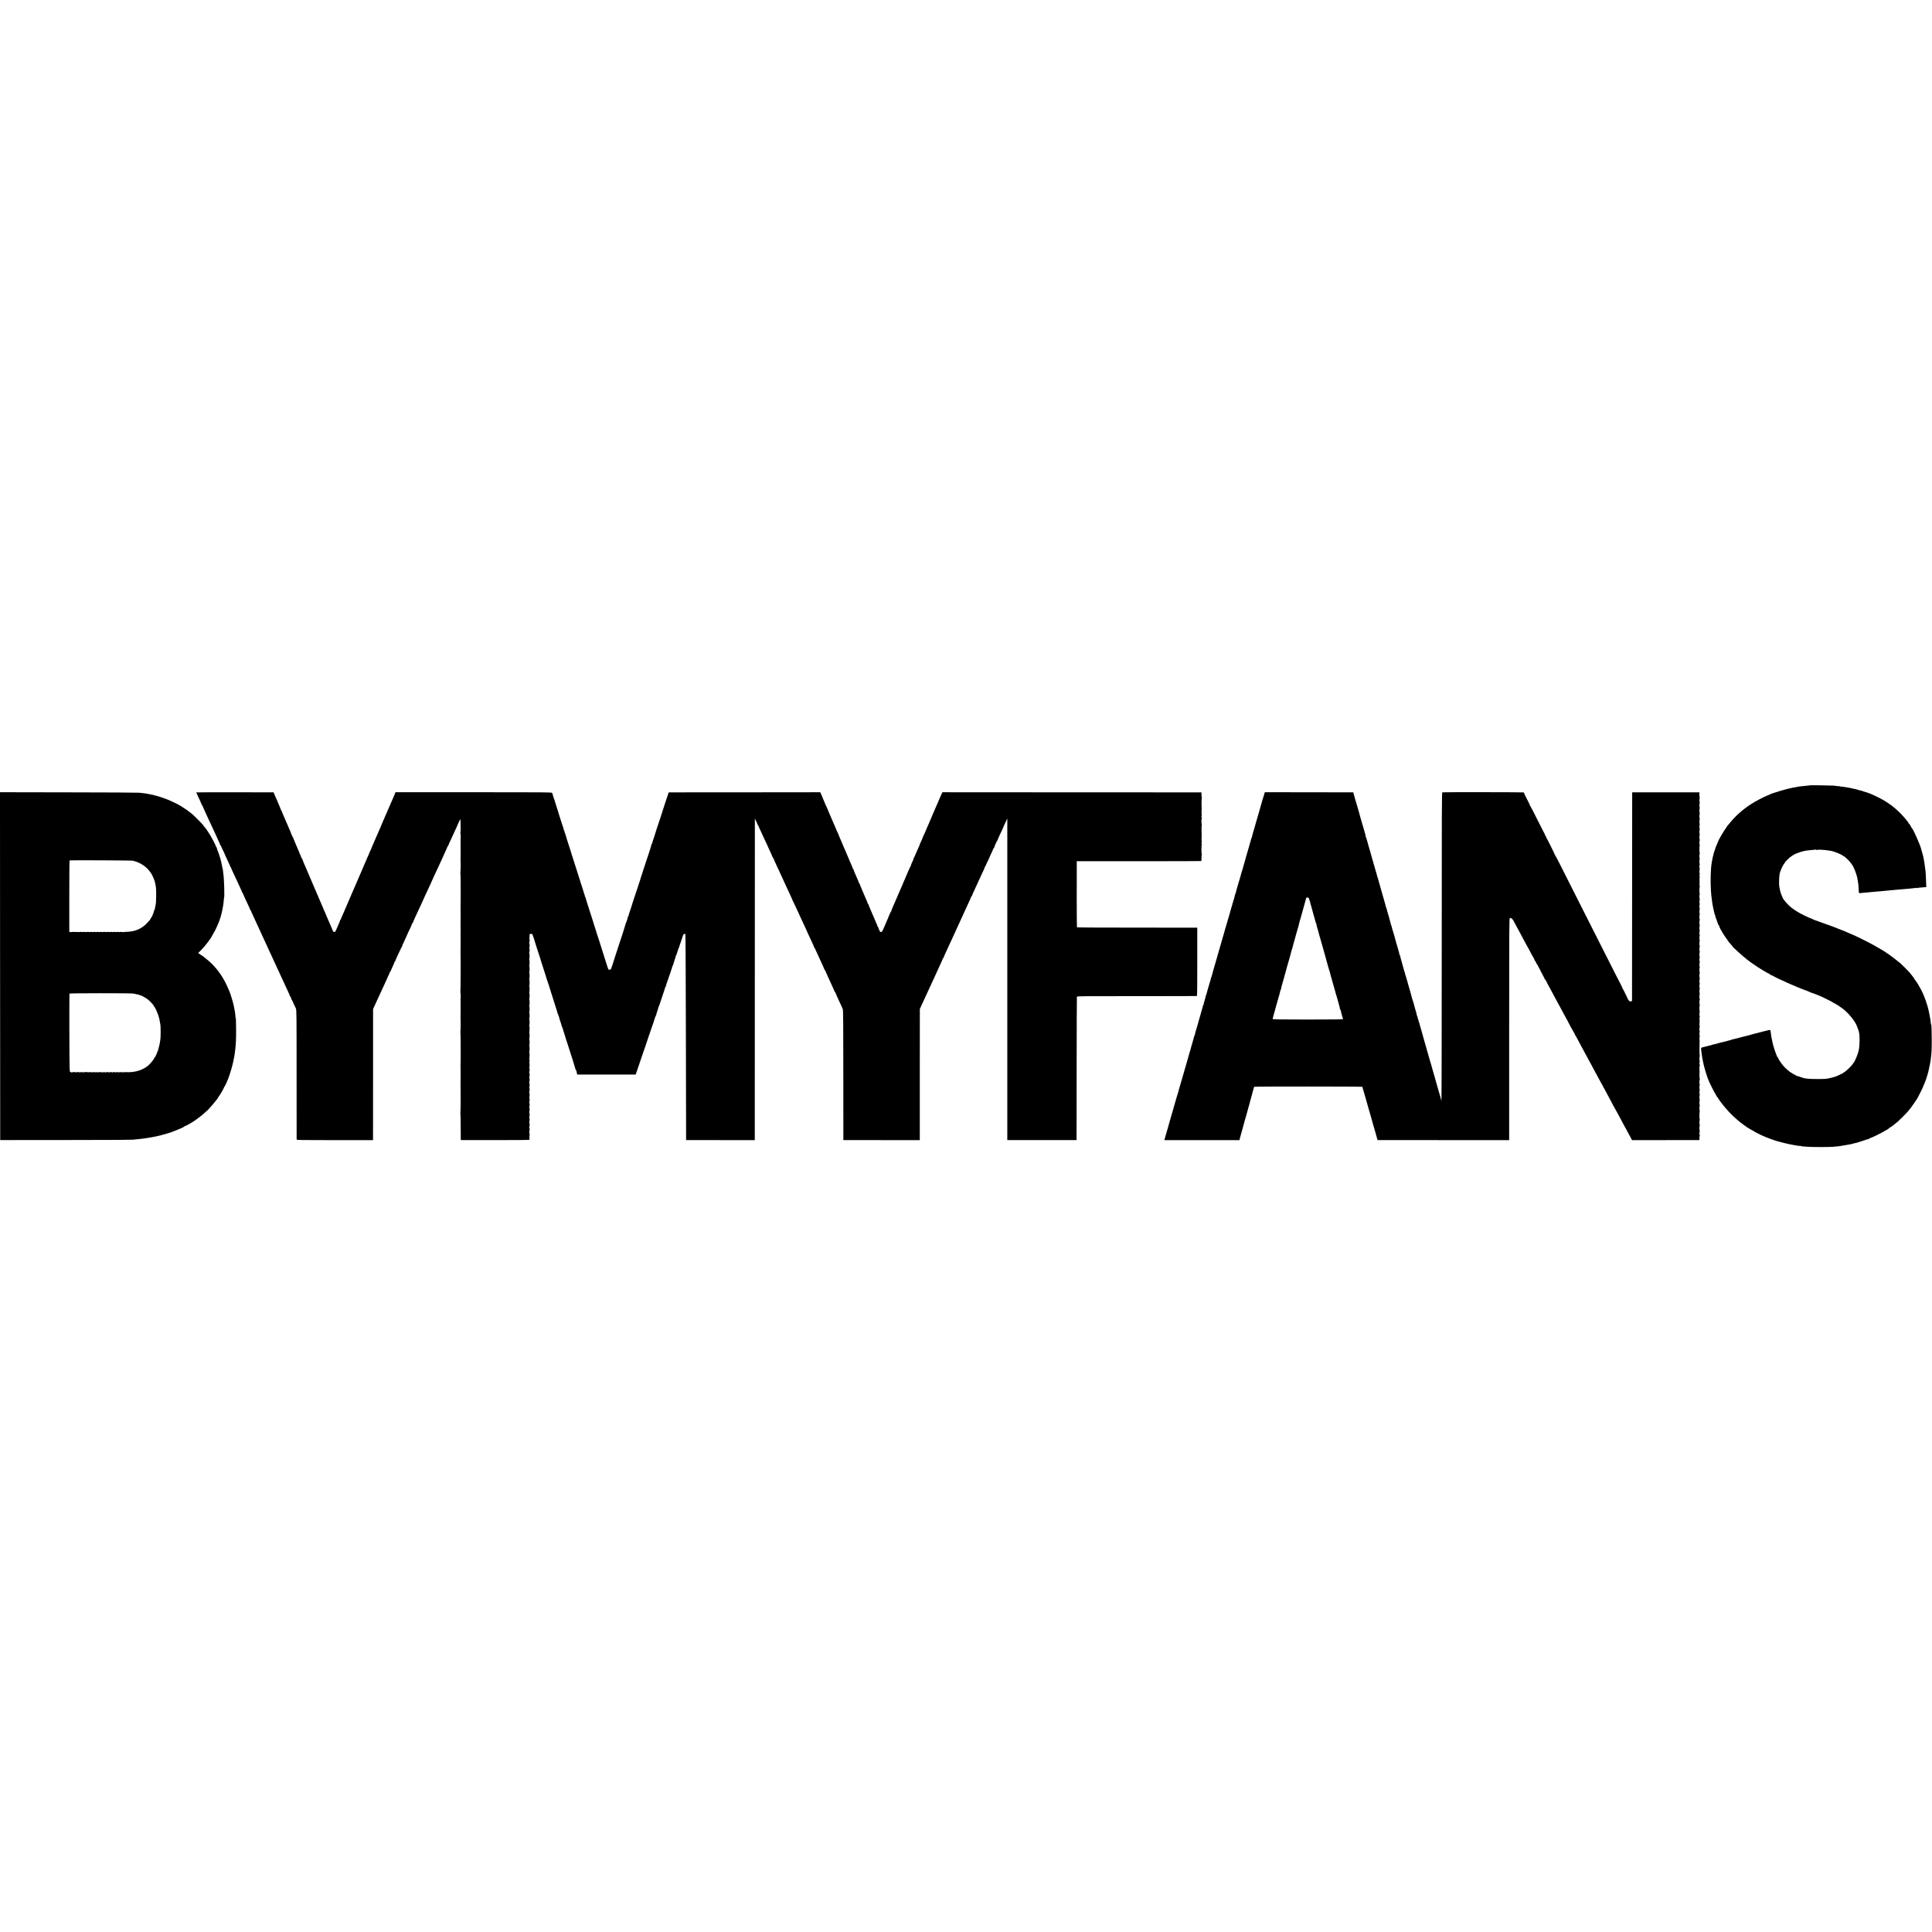<?xml version="1.0" standalone="no"?>
<!DOCTYPE svg PUBLIC "-//W3C//DTD SVG 20010904//EN"
 "http://www.w3.org/TR/2001/REC-SVG-20010904/DTD/svg10.dtd">
<svg version="1.0" xmlns="http://www.w3.org/2000/svg"
 width="4656pt" height="4656pt" viewBox="0 0 4656 4656"
 preserveAspectRatio="xMidYMid meet">
<g transform="translate(0,4656) scale(0.1,-0.1)"
fill="#000000" stroke="none">
<path d="M43628 27635 c-2 -2 -37 -6 -78 -10 -41 -3 -93 -8 -115 -11 -22 -3
-57 -7 -78 -9 -21 -2 -41 -6 -45 -9 -4 -2 -32 -7 -62 -11 -30 -4 -58 -9 -61
-11 -3 -2 -19 -6 -36 -8 -93 -17 -462 -126 -488 -146 -5 -3 -37 -17 -70 -30
-96 -38 -300 -145 -404 -214 -200 -131 -364 -277 -501 -446 -25 -30 -53 -63
-62 -74 -10 -11 -18 -23 -18 -27 0 -4 -6 -14 -13 -21 -28 -30 -187 -297 -187
-316 0 -3 -13 -35 -29 -71 -33 -74 -43 -100 -47 -121 -2 -8 -7 -23 -12 -35
-10 -19 -29 -89 -37 -130 -2 -11 -4 -21 -5 -22 -3 -4 -5 -12 -14 -63 -5 -25
-10 -54 -12 -65 -28 -142 -37 -454 -21 -700 7 -97 9 -118 23 -215 3 -25 8 -56
9 -70 2 -14 7 -41 10 -60 4 -19 9 -44 11 -55 12 -66 35 -159 44 -176 6 -10 9
-19 6 -19 -2 0 10 -37 26 -82 17 -46 36 -98 42 -115 6 -18 14 -33 18 -33 5 0
8 -6 8 -14 0 -13 38 -94 50 -106 3 -3 12 -18 20 -35 22 -44 112 -179 122 -183
4 -2 8 -10 8 -18 0 -8 5 -14 10 -14 6 0 10 -4 10 -10 0 -5 8 -18 18 -28 35
-38 82 -92 82 -96 0 -14 218 -213 347 -316 57 -46 174 -130 180 -130 5 0 20
-11 35 -24 14 -14 29 -22 32 -19 3 4 6 1 6 -5 0 -7 6 -12 14 -12 8 0 16 -4 18
-8 4 -9 245 -152 257 -152 5 0 14 -7 21 -15 6 -8 15 -14 18 -13 7 2 58 -23
128 -62 19 -11 36 -20 39 -20 3 0 49 -21 102 -46 99 -47 118 -55 208 -94 85
-37 119 -52 140 -60 11 -4 36 -15 57 -24 20 -9 38 -16 41 -16 2 0 22 -8 43
-17 22 -9 44 -18 49 -19 27 -8 101 -36 126 -50 16 -8 30 -14 31 -14 5 2 140
-48 213 -80 75 -31 321 -154 323 -161 2 -5 8 -9 13 -9 9 0 138 -78 149 -90 3
-3 25 -19 50 -35 110 -74 262 -245 334 -375 21 -38 77 -186 75 -198 -1 -4 0
-9 1 -12 22 -59 20 -307 -4 -420 -3 -14 -8 -35 -10 -46 -12 -57 -85 -233 -106
-254 -3 -3 -18 -24 -34 -48 -34 -50 -162 -172 -203 -193 -16 -8 -32 -20 -36
-26 -4 -7 -16 -13 -27 -13 -10 0 -20 -4 -22 -8 -3 -8 -120 -59 -157 -68 -9 -2
-43 -10 -76 -19 -110 -27 -129 -29 -320 -29 -235 0 -313 9 -420 50 -22 9 -41
15 -42 15 -12 -4 -93 32 -93 42 0 4 -4 6 -9 3 -5 -3 -14 1 -21 9 -7 8 -19 15
-26 15 -8 0 -14 5 -14 10 0 6 -5 10 -11 10 -20 0 -139 101 -193 165 -55 65
-126 174 -126 194 0 6 -4 11 -10 11 -5 0 -10 4 -10 10 0 5 -11 33 -24 62 -25
55 -86 252 -91 293 -1 6 -4 24 -8 40 -16 65 -20 91 -33 195 -3 25 -7 50 -9 56
-2 7 -59 -4 -167 -32 -156 -42 -177 -47 -223 -57 -11 -3 -47 -13 -80 -23 -33
-9 -67 -19 -75 -20 -8 -1 -33 -8 -55 -14 -47 -12 -60 -16 -100 -25 -16 -4 -59
-15 -95 -26 -36 -10 -80 -21 -99 -24 -19 -3 -41 -10 -50 -14 -9 -5 -30 -11
-48 -14 -17 -3 -36 -8 -41 -11 -4 -3 -19 -7 -33 -10 -44 -9 -64 -14 -109 -26
-25 -7 -56 -14 -69 -17 -13 -2 -31 -8 -40 -12 -9 -5 -36 -12 -61 -16 -25 -4
-52 -11 -61 -16 -8 -4 -29 -10 -45 -13 -16 -2 -30 -5 -31 -6 -2 -2 -6 -3 -10
-4 -5 -1 -31 -8 -59 -15 -29 -7 -58 -14 -65 -16 -52 -12 -56 -16 -53 -53 9
-105 36 -264 68 -399 21 -86 69 -241 101 -323 30 -78 134 -288 170 -345 19
-30 35 -59 35 -65 0 -5 4 -10 8 -10 5 0 19 -19 32 -42 13 -24 26 -45 29 -48 4
-3 26 -32 50 -65 99 -134 245 -290 371 -395 36 -30 67 -57 70 -60 3 -3 41 -31
85 -63 44 -31 85 -61 92 -67 7 -5 15 -10 17 -10 3 0 30 -16 60 -35 30 -19 59
-35 65 -35 5 0 11 -4 13 -8 2 -5 28 -21 58 -35 30 -15 62 -31 70 -36 15 -9 68
-33 150 -69 25 -10 68 -27 95 -37 28 -9 59 -21 70 -25 34 -14 109 -38 140 -46
17 -4 35 -8 40 -10 47 -14 167 -44 195 -49 19 -3 51 -10 70 -15 19 -5 55 -12
80 -15 25 -4 61 -10 80 -14 20 -4 50 -7 68 -7 18 1 32 -2 32 -5 0 -3 12 -6 28
-6 15 -1 65 -5 112 -9 95 -9 548 -10 625 -1 28 3 84 8 125 12 41 4 78 9 82 11
3 2 28 7 55 10 26 3 68 10 93 16 40 9 77 16 117 22 7 1 16 5 19 9 4 4 18 7 30
7 13 0 33 4 46 9 13 5 43 14 68 21 25 7 81 25 126 41 44 16 88 29 97 29 9 0
17 5 17 10 0 6 5 10 11 10 24 0 271 118 347 167 29 18 55 33 58 33 8 0 69 44
72 53 2 4 8 7 13 7 11 0 129 89 146 110 7 8 13 12 13 8 0 -8 222 211 265 262
65 76 104 128 155 205 29 44 60 91 70 105 25 37 160 310 154 310 -4 0 -2 6 3
13 8 10 18 35 59 142 4 11 8 25 9 30 0 6 4 17 8 25 6 16 35 113 42 146 41 189
46 212 51 254 2 19 6 49 8 65 16 124 20 218 20 410 -1 246 -6 395 -14 395 -3
0 -7 12 -8 28 -4 55 -13 117 -33 211 -11 53 -22 107 -25 121 -8 41 -45 164
-55 183 -5 10 -7 22 -4 27 4 6 1 10 -4 10 -6 0 -10 3 -9 8 5 14 -103 263 -122
282 -3 3 -12 19 -20 35 -22 45 -102 170 -112 173 -4 2 -8 8 -8 14 0 9 -66 97
-125 167 -28 33 -175 179 -221 220 -50 44 -279 218 -308 233 -11 6 -23 14 -26
18 -7 9 -187 117 -300 180 -154 86 -519 265 -560 275 -3 0 -22 8 -42 18 -77
35 -107 47 -248 102 -80 31 -154 60 -165 65 -11 5 -40 15 -65 23 -25 9 -101
36 -170 60 -69 25 -141 51 -160 58 -19 6 -39 15 -45 19 -5 4 -21 11 -35 15
-56 17 -320 145 -340 165 -3 3 -21 14 -40 24 -19 11 -47 29 -61 40 -15 12 -39
30 -55 41 -63 44 -203 201 -210 235 0 3 -12 30 -26 60 -14 30 -31 82 -38 115
-6 33 -15 77 -20 98 -11 53 -5 250 10 317 14 65 78 205 109 239 11 13 21 27
21 30 0 10 82 93 126 127 43 35 154 97 154 88 0 -4 6 -2 13 4 6 5 44 19 82 31
99 29 142 36 275 47 41 3 77 8 79 10 2 2 12 -1 22 -7 11 -5 19 -6 19 -2 0 12
159 5 268 -12 17 -3 46 -7 64 -10 75 -11 272 -91 289 -117 3 -5 9 -9 13 -9 21
4 145 -113 185 -174 14 -22 28 -42 31 -45 25 -24 101 -213 115 -285 27 -138
35 -203 39 -310 3 -71 5 -80 22 -79 10 1 53 5 94 9 41 4 95 9 120 10 25 2 45
4 45 5 0 0 25 3 55 5 30 2 80 7 110 10 30 3 84 7 120 10 67 5 135 12 205 20
22 3 72 7 110 10 39 3 93 8 120 11 28 3 73 6 100 8 28 2 79 6 115 10 36 4 84
9 107 11 23 2 46 6 52 9 5 4 13 2 16 -4 4 -7 11 -7 18 -2 7 5 35 10 62 11 28
1 59 4 70 6 11 2 35 4 54 4 l33 1 -6 173 c-4 94 -8 186 -11 202 -2 17 -6 53
-10 80 -12 102 -23 172 -31 205 -3 14 -8 39 -10 55 -6 31 -25 106 -43 163 -5
18 -10 34 -11 37 -16 83 -185 468 -223 507 -7 7 -18 24 -25 38 -19 40 -36 64
-49 73 -7 4 -13 12 -13 18 0 5 -5 15 -10 22 -17 20 -46 56 -82 99 -62 78 -211
220 -284 273 -15 11 -33 26 -40 33 -7 6 -17 12 -22 12 -6 0 -12 4 -14 8 -3 9
-78 58 -163 108 -72 43 -297 149 -335 159 -10 2 -175 57 -190 62 -8 4 -18 6
-22 5 -4 -1 -25 5 -47 13 -23 8 -45 15 -49 15 -4 0 -16 3 -27 5 -11 3 -31 7
-45 9 -14 3 -25 5 -25 6 0 2 -5 3 -105 21 -90 16 -120 20 -157 22 -18 1 -33 4
-33 7 0 3 -17 5 -38 4 -20 0 -41 2 -47 5 -5 2 -32 6 -60 8 -75 5 -563 12 -567
8z"/>
<path d="M2 23277 l3 -4192 1515 1 c1271 0 1735 4 1735 14 0 1 23 3 50 5 166
14 371 47 508 81 12 3 36 8 52 11 17 3 38 9 47 14 9 5 21 8 25 7 4 -2 22 2 38
9 24 9 134 43 155 48 3 1 19 7 35 14 17 6 44 17 60 23 17 6 53 21 80 33 28 12
69 30 93 40 23 11 42 22 42 27 0 4 3 7 8 6 13 -4 203 103 257 145 6 4 46 34
90 66 44 33 105 82 135 111 30 28 60 55 65 58 9 7 61 62 130 142 17 19 46 55
65 80 19 25 40 51 47 58 7 7 13 17 13 22 0 5 6 15 13 22 26 26 139 220 136
234 0 4 3 10 8 13 8 5 63 115 63 125 0 2 8 21 17 42 9 22 17 41 18 44 1 3 4
12 7 20 31 80 91 284 102 345 2 11 7 31 10 45 3 14 8 37 10 53 3 15 7 35 10
45 2 9 8 40 11 67 4 28 9 66 11 85 18 124 26 292 24 500 -2 240 -4 290 -10
290 -3 0 -6 15 -6 33 0 32 -8 95 -19 152 -15 81 -37 183 -45 205 -11 33 -54
174 -55 180 -1 12 -52 133 -91 217 -112 242 -272 453 -460 608 -97 80 -116 94
-174 131 l-55 36 81 81 c44 45 108 120 142 167 34 47 66 90 70 95 12 16 64
106 87 152 12 23 26 48 32 55 10 14 93 202 98 222 1 6 5 20 9 31 19 50 27 75
45 150 31 128 47 225 55 330 1 23 4 45 7 50 13 24 -1 474 -17 565 -3 19 -8 57
-10 84 -3 27 -6 52 -9 56 -3 4 -7 25 -11 46 -3 22 -10 57 -16 79 -5 22 -12 49
-14 60 -11 56 -73 245 -86 259 -4 6 -8 19 -8 31 0 12 -5 26 -12 33 -6 6 -13
18 -14 25 -2 18 -85 180 -130 257 -56 93 -145 220 -155 220 -5 0 -9 6 -9 14 0
8 -53 67 -118 133 -124 125 -148 147 -227 206 -27 20 -55 40 -60 45 -6 5 -39
27 -75 50 -36 23 -69 45 -75 49 -26 21 -240 125 -325 158 -102 40 -236 83
-285 92 -16 3 -38 9 -47 14 -10 5 -18 8 -18 5 0 -3 -14 -1 -32 4 -28 9 -74 17
-133 26 -11 1 -20 3 -20 4 0 1 -18 3 -40 5 -22 2 -67 7 -100 11 -33 4 -801 8
-1708 9 l-1647 3 2 -4191z m3203 2540 c163 -40 307 -130 395 -247 14 -18 30
-38 35 -44 17 -18 82 -158 91 -196 4 -19 8 -37 9 -40 24 -86 28 -131 29 -295
0 -139 -4 -200 -18 -265 -1 -8 -6 -33 -11 -55 -4 -22 -11 -44 -15 -50 -5 -5
-9 -14 -9 -20 -1 -16 -44 -130 -51 -135 -4 -3 -15 -20 -25 -39 -20 -40 -24
-45 -95 -120 -126 -133 -281 -200 -473 -207 -49 -1 -91 -5 -93 -7 -3 -3 -21
-1 -40 3 -19 4 -36 4 -39 0 -3 -4 -21 -4 -40 0 -19 4 -37 4 -40 0 -3 -4 -21
-4 -40 0 -19 4 -37 4 -40 0 -3 -4 -21 -4 -40 0 -19 4 -37 4 -40 0 -3 -4 -21
-4 -40 0 -19 4 -37 4 -40 0 -3 -4 -21 -4 -40 0 -19 4 -37 4 -40 0 -3 -4 -21
-4 -40 0 -19 4 -37 4 -40 0 -3 -4 -21 -4 -40 0 -19 4 -37 4 -40 0 -3 -4 -21
-4 -40 0 -19 4 -37 4 -40 0 -3 -4 -21 -4 -40 0 -19 4 -37 4 -40 0 -3 -4 -21
-4 -40 0 -19 4 -37 4 -40 0 -3 -4 -21 -4 -40 0 -19 4 -37 4 -40 0 -3 -4 -21
-4 -40 0 -19 4 -37 5 -39 1 -2 -3 -48 -4 -101 -1 -53 3 -99 2 -101 -1 -2 -3
-17 -4 -34 -1 l-30 4 0 858 c0 471 3 860 7 864 9 8 1491 2 1528 -7z m3 -3201
c29 -4 64 -11 77 -16 12 -5 25 -6 28 -4 3 3 19 -2 36 -11 17 -8 31 -13 31 -11
0 12 128 -57 179 -97 58 -45 151 -146 151 -165 0 -6 3 -12 8 -14 22 -10 98
-189 118 -278 4 -19 8 -37 9 -40 1 -6 14 -82 22 -125 6 -40 6 -280 0 -325 -3
-19 -9 -57 -12 -85 -4 -27 -13 -72 -21 -100 -7 -27 -19 -70 -25 -95 -7 -25
-17 -48 -23 -52 -6 -4 -8 -8 -3 -8 9 0 -52 -124 -64 -128 -5 -2 -9 -8 -9 -13
0 -26 -145 -189 -167 -189 -7 0 -13 -3 -13 -8 0 -12 -114 -71 -177 -91 -97
-32 -212 -46 -316 -39 -26 2 -47 -1 -47 -5 0 -4 -10 -3 -21 4 -15 7 -19 8 -15
0 5 -7 0 -8 -16 -2 -12 4 -37 5 -55 1 -18 -5 -35 -4 -38 0 -3 4 -21 4 -40 0
-19 -4 -35 -5 -35 -1 0 3 -11 6 -25 6 -14 0 -25 -4 -25 -8 0 -5 -6 -5 -12 -1
-18 11 -62 11 -70 -1 -5 -7 -8 -7 -8 0 0 11 -72 11 -89 0 -5 -3 -12 -1 -16 4
-3 7 -15 7 -29 1 -13 -5 -26 -6 -29 -4 -8 8 -102 8 -114 1 -7 -4 -14 -3 -18 2
-4 7 -15 7 -30 1 -14 -5 -25 -6 -25 -1 0 5 -17 5 -38 1 -21 -4 -49 -3 -61 2
-13 4 -30 4 -42 -2 -10 -6 -19 -7 -19 -3 0 4 -20 8 -45 8 -25 0 -45 -4 -45 -8
0 -4 -10 -3 -21 4 -15 8 -19 8 -15 0 5 -8 0 -8 -16 -2 -13 4 -32 5 -43 1 -11
-4 -24 -5 -30 -2 -16 10 -60 8 -67 -3 -5 -7 -8 -6 -8 1 0 10 -79 9 -107 -1 -7
-2 -13 -1 -13 4 0 5 -8 8 -17 7 -17 -1 -18 51 -21 939 -1 517 0 945 2 950 4
11 1446 12 1534 1z"/>
<path d="M4730 27464 c0 -5 25 -61 82 -181 21 -45 38 -87 38 -92 0 -6 5 -11
11 -11 6 0 9 -7 5 -15 -3 -8 -1 -15 4 -15 5 0 12 -10 15 -22 4 -13 29 -70 56
-127 27 -57 49 -105 49 -107 0 -1 22 -49 49 -106 59 -126 101 -214 135 -290
14 -32 38 -84 53 -115 15 -32 27 -60 28 -63 1 -3 14 -31 28 -63 15 -32 27 -62
27 -67 0 -6 5 -10 10 -10 6 0 10 -6 10 -14 0 -8 13 -39 30 -70 16 -31 29 -59
30 -61 0 -7 82 -187 141 -311 10 -22 19 -46 19 -52 0 -7 5 -12 10 -12 6 0 10
-6 10 -14 0 -8 13 -41 29 -73 16 -32 36 -76 46 -98 10 -22 42 -91 71 -153 30
-62 54 -115 54 -117 0 -3 16 -37 34 -75 19 -39 32 -70 28 -70 -4 0 -1 -4 6 -9
7 -4 15 -14 16 -22 2 -8 16 -41 31 -74 16 -33 29 -62 30 -65 3 -9 57 -125 86
-185 16 -33 29 -65 29 -72 0 -7 5 -13 10 -13 6 0 10 -5 10 -11 0 -10 7 -26 83
-189 19 -41 47 -102 62 -135 15 -33 41 -89 57 -125 17 -36 54 -117 83 -180 29
-63 68 -149 88 -190 19 -41 45 -97 57 -125 12 -27 47 -101 76 -164 30 -62 54
-115 54 -118 0 -2 20 -45 44 -96 24 -51 53 -112 64 -137 11 -25 39 -85 62
-135 23 -49 51 -110 62 -135 11 -25 37 -81 58 -125 62 -131 90 -195 90 -205 0
-6 4 -10 9 -10 8 0 23 -39 18 -50 -1 -3 8 -19 21 -37 12 -17 22 -36 22 -41 0
-9 21 -54 70 -152 17 -33 18 -125 18 -1590 0 -855 1 -1562 1 -1571 1 -14 89
-16 921 -16 l920 0 0 76 c0 42 1 752 1 1579 l0 1503 115 252 c64 139 134 290
156 337 22 47 41 90 43 95 1 6 23 54 48 108 26 54 47 103 47 108 0 5 4 9 10 9
5 0 9 3 8 8 -2 7 4 21 59 140 18 40 33 77 33 82 0 6 4 10 8 10 5 0 9 6 9 13 1
18 156 351 168 359 5 4 6 8 2 8 -5 0 -1 12 7 28 14 24 67 140 71 152 1 3 16
37 34 75 18 39 33 72 33 75 1 3 13 28 27 55 14 28 26 52 27 55 0 3 8 22 17 42
10 21 17 42 17 48 0 5 4 10 9 10 5 0 12 10 16 23 4 12 8 24 9 27 2 3 9 19 16
35 7 17 14 32 14 35 1 3 13 30 28 60 14 30 41 87 58 125 18 39 46 99 63 135
17 36 31 67 32 70 2 5 24 55 70 155 62 134 94 204 129 277 20 42 36 78 36 81
0 3 22 52 49 109 27 57 61 129 75 161 47 103 78 171 119 257 22 47 41 90 42
95 2 6 21 49 44 96 22 48 41 90 41 96 0 5 6 15 13 21 6 7 12 16 13 20 1 11 18
49 73 166 28 59 51 110 51 111 0 2 23 51 50 109 28 58 50 108 50 110 0 10 62
137 65 134 3 -3 6 -83 5 -150 -1 -10 0 -51 1 -92 0 -41 -2 -79 -6 -85 -3 -6
-3 -11 2 -11 6 0 8 -151 2 -170 -1 -3 0 -9 1 -15 2 -11 1 -457 -1 -465 -1 -3
0 -9 1 -15 5 -24 1 -275 -5 -284 -3 -6 -3 -11 2 -11 6 0 8 -789 2 -810 -1 -3
0 -9 1 -15 2 -11 1 -457 -1 -465 -1 -3 0 -9 1 -15 2 -12 2 -127 0 -140 -2 -5
-1 -14 0 -20 2 -11 1 -457 -1 -465 -1 -3 -1 -9 0 -14 6 -28 2 -917 -4 -926 -3
-5 -3 -10 2 -10 6 0 8 -151 2 -170 -1 -3 0 -9 1 -15 2 -11 1 -457 -1 -465 -1
-3 0 -9 1 -15 5 -24 1 -275 -5 -284 -3 -6 -3 -11 2 -11 6 0 8 -789 2 -810 -1
-3 0 -9 1 -15 2 -11 1 -457 -1 -465 -1 -3 0 -9 1 -15 2 -12 2 -127 0 -140 -2
-5 -1 -14 0 -20 4 -22 1 -457 -4 -462 -2 -3 -2 -11 0 -18 3 -8 6 -157 7 -332
l2 -318 828 -1 c455 -1 830 3 833 8 3 4 0 8 -7 8 -8 0 -8 4 1 15 8 9 8 15 2
15 -7 0 -8 10 -4 28 9 35 8 94 -2 110 -4 6 -4 17 0 24 10 16 12 78 2 84 -4 3
-4 15 0 27 9 28 8 89 -2 105 -4 6 -4 17 0 24 10 16 12 78 2 84 -4 3 -4 15 0
27 9 28 8 89 -2 105 -4 6 -4 17 0 24 10 16 12 78 2 84 -4 3 -4 15 0 27 9 28 8
89 -2 105 -4 6 -4 17 0 24 10 16 12 78 2 84 -4 3 -4 15 0 27 9 28 8 89 -2 105
-4 6 -4 17 0 24 10 16 12 78 2 84 -4 3 -4 15 0 27 9 28 8 89 -2 105 -4 6 -4
17 0 24 10 16 12 78 2 84 -4 3 -4 15 0 27 9 28 8 89 -2 105 -4 6 -4 17 0 24
11 17 12 78 2 84 -5 3 -6 10 -2 15 9 16 11 110 2 115 -5 3 -5 10 -1 17 9 15
10 57 1 63 -4 3 -5 11 -2 19 9 22 10 136 2 141 -4 3 -5 11 -2 19 9 22 10 136
2 141 -4 3 -5 11 -2 19 9 22 10 136 2 141 -4 3 -5 11 -2 19 9 22 10 136 2 141
-4 3 -5 11 -2 19 9 22 10 136 2 141 -4 3 -5 11 -2 19 9 22 10 136 2 141 -4 3
-5 11 -2 19 9 22 10 136 2 141 -4 3 -5 11 -2 19 9 22 10 136 2 141 -4 3 -5 11
-2 19 9 22 10 136 2 141 -4 3 -5 11 -2 19 9 22 10 136 2 141 -4 3 -5 11 -2 19
9 22 10 136 2 141 -4 3 -5 11 -2 19 9 22 10 136 2 141 -4 3 -5 11 -2 19 9 22
10 136 2 141 -4 3 -5 11 -2 19 9 22 10 136 2 141 -4 3 -5 11 -2 19 9 23 10
136 1 142 -4 2 -5 9 -1 14 9 15 9 132 0 147 -4 6 -4 17 0 24 10 16 12 78 2 84
-4 3 -4 15 0 27 9 28 8 89 -2 105 -4 6 -4 17 0 24 10 16 12 78 2 84 -4 3 -4
15 1 27 4 12 6 37 4 55 -1 17 1 32 5 33 58 6 60 5 73 -36 7 -22 15 -44 18 -50
3 -5 7 -16 8 -22 5 -21 10 -37 16 -53 3 -8 20 -62 37 -120 18 -58 36 -114 40
-125 9 -21 79 -238 85 -265 2 -8 20 -64 40 -125 20 -60 38 -117 40 -125 2 -8
11 -35 19 -59 9 -24 18 -53 20 -65 5 -21 21 -71 37 -111 10 -26 70 -215 74
-235 2 -8 4 -16 5 -17 2 -2 4 -7 5 -13 1 -5 4 -12 5 -15 1 -3 3 -8 4 -12 1 -5
13 -42 26 -83 13 -41 25 -77 25 -80 1 -3 23 -72 49 -155 27 -82 47 -150 45
-151 -2 0 2 -8 10 -17 7 -10 11 -17 7 -17 -4 0 0 -13 9 -30 9 -16 13 -30 11
-30 -3 0 4 -26 15 -57 11 -32 22 -62 23 -68 14 -54 40 -132 48 -142 6 -7 8
-13 5 -13 -3 0 7 -38 24 -85 16 -47 31 -93 33 -103 1 -9 6 -24 9 -32 3 -8 12
-37 21 -65 9 -27 28 -86 42 -129 14 -43 27 -84 29 -90 1 -6 5 -18 8 -26 16
-42 131 -408 134 -430 3 -13 9 -27 15 -31 5 -3 9 -8 8 -10 -1 -2 4 -25 10 -50
l11 -45 704 0 704 0 15 40 c18 49 137 400 172 506 13 41 27 82 31 90 3 8 7 17
8 20 0 3 23 70 50 150 27 80 50 147 50 150 1 3 4 12 8 20 3 8 20 58 37 110 17
52 35 104 40 115 8 18 21 57 26 78 1 4 3 9 4 12 1 3 3 8 4 13 6 28 40 119 49
130 5 6 7 12 4 12 -3 0 7 36 23 80 16 44 27 80 24 80 -3 0 1 10 8 23 6 12 13
27 14 32 2 6 21 64 44 130 80 237 104 310 102 318 -1 4 3 7 10 7 6 0 8 3 5 7
-4 3 -2 12 5 20 6 7 8 16 5 20 -4 3 -3 11 2 17 4 6 18 43 30 81 13 39 26 79
31 90 11 25 51 146 54 160 1 6 4 15 7 20 8 14 23 68 21 78 -1 4 2 7 6 7 5 0 9
6 9 13 1 6 17 58 36 115 20 56 33 102 30 102 -3 0 -1 6 4 13 9 10 33 73 39
100 1 4 3 10 4 15 1 4 2 10 1 15 0 4 4 7 10 7 5 0 7 5 4 10 -4 6 -2 16 3 23 8
11 31 71 33 89 0 4 16 51 36 105 19 54 39 113 44 131 7 22 16 32 29 32 11 0
23 1 28 3 4 1 9 -1116 12 -2483 l5 -2485 828 -1 827 -1 1 3876 1 3876 34 -72
c19 -40 35 -76 35 -80 0 -5 8 -16 16 -25 9 -10 13 -18 10 -18 -3 0 4 -21 18
-47 13 -27 38 -79 55 -118 18 -38 44 -95 57 -125 14 -30 44 -93 66 -140 22
-47 41 -89 42 -95 2 -5 21 -48 44 -94 22 -46 41 -90 41 -96 0 -7 7 -18 15 -25
8 -7 12 -16 9 -21 -3 -5 0 -9 5 -9 6 0 10 -3 9 -7 -2 -10 8 -32 71 -168 29
-60 56 -119 61 -130 5 -11 27 -58 48 -105 38 -81 73 -157 129 -280 14 -30 41
-89 60 -130 19 -41 45 -97 58 -125 13 -27 24 -54 25 -60 0 -5 7 -19 14 -30 7
-11 31 -60 53 -110 23 -49 60 -130 83 -180 23 -49 54 -115 67 -145 14 -30 43
-93 65 -140 39 -82 75 -163 80 -178 1 -4 21 -47 45 -95 24 -48 43 -90 43 -93
0 -2 16 -36 34 -74 19 -39 32 -70 28 -70 -4 0 -2 -4 3 -8 6 -4 24 -36 40 -72
15 -36 48 -108 73 -160 94 -202 142 -310 142 -320 0 -5 5 -10 10 -10 6 0 10
-4 10 -10 0 -10 14 -41 105 -240 105 -227 115 -251 115 -260 0 -6 4 -10 8 -10
4 0 14 -17 22 -37 7 -21 35 -85 62 -143 84 -179 95 -204 109 -239 10 -28 13
-336 13 -1595 l1 -1561 921 -1 921 -1 0 1581 1 1581 147 320 c80 176 166 362
191 413 24 51 44 95 44 97 0 2 23 51 50 109 28 58 50 108 50 110 0 3 16 38 35
77 19 40 35 78 35 86 0 7 5 13 10 13 6 0 10 4 10 10 0 10 27 73 85 195 18 39
44 96 59 128 43 94 76 167 122 265 24 52 44 95 44 97 0 3 31 69 117 255 19 41
55 120 80 175 25 55 60 132 78 170 62 134 78 170 74 171 -2 1 4 10 13 20 9 11
17 23 17 27 0 4 8 27 19 50 11 23 29 62 40 87 11 25 39 86 62 135 55 119 86
186 122 265 16 36 36 77 44 93 8 15 12 27 8 27 -4 0 0 8 8 18 8 9 27 49 43 87
16 39 33 72 37 73 4 2 8 12 8 23 0 10 4 19 8 19 5 0 9 6 9 13 0 6 22 57 48
112 27 55 50 106 51 114 2 8 8 17 14 21 7 4 11 11 11 16 -2 13 61 158 72 165
4 3 10 12 11 20 3 15 23 61 81 184 21 44 39 82 40 85 1 3 8 19 15 35 7 17 14
32 14 35 1 3 20 43 42 90 l40 85 0 -3875 0 -3875 835 0 834 0 2 1720 c1 946 4
1726 6 1735 3 13 158 15 1443 14 791 0 1444 1 1449 3 7 2 10 286 9 825 l0 822
-1446 1 c-796 0 -1449 3 -1453 7 -5 5 -8 900 -5 1516 l0 78 1496 0 c823 -1
1499 1 1504 4 4 3 7 36 6 73 -1 38 2 71 6 73 5 3 5 11 1 17 -11 17 -11 209 -1
224 5 6 5 14 1 16 -10 7 -10 48 1 65 4 7 3 12 -1 12 -5 0 -7 26 -6 58 2 31 3
62 3 67 0 6 -1 65 -3 133 -1 68 1 126 5 128 5 3 5 11 1 17 -11 17 -11 130 -1
144 5 6 5 14 1 16 -10 7 -10 48 1 65 4 7 3 12 -1 12 -5 0 -7 26 -6 58 2 31 3
62 3 67 0 6 -1 65 -3 133 -1 68 1 126 5 128 5 3 5 10 2 16 -4 6 -8 39 -8 72
l-1 61 -3122 1 -3122 2 -15 -34 c-9 -19 -22 -49 -30 -66 -104 -243 -174 -403
-194 -448 -14 -30 -26 -60 -27 -65 -2 -6 -12 -32 -24 -58 -20 -43 -42 -95 -46
-107 -1 -3 -12 -27 -25 -55 -13 -27 -24 -54 -25 -60 -3 -10 -38 -90 -78 -175
-11 -25 -21 -49 -22 -55 0 -5 -13 -35 -29 -67 -15 -31 -29 -62 -30 -70 -1 -7
-7 -22 -13 -33 -6 -11 -36 -81 -68 -155 -31 -74 -62 -141 -67 -147 -6 -7 -7
-13 -4 -13 4 0 0 -12 -8 -27 -24 -45 -59 -133 -56 -142 1 -2 -2 -7 -7 -10 -5
-3 -31 -58 -57 -121 -27 -63 -56 -131 -64 -150 -9 -19 -16 -37 -17 -40 0 -3
-13 -31 -28 -64 -15 -32 -27 -61 -27 -64 0 -2 -9 -23 -19 -46 -21 -45 -27 -58
-101 -231 -28 -66 -55 -129 -60 -140 -56 -122 -97 -225 -92 -229 3 -3 0 -6 -6
-6 -7 0 -12 -6 -12 -13 0 -8 -11 -36 -25 -63 -14 -27 -25 -53 -25 -57 0 -5
-14 -39 -31 -75 -17 -37 -32 -71 -33 -77 -2 -5 -15 -37 -30 -70 -15 -33 -35
-77 -44 -97 -21 -47 -57 -52 -73 -10 -6 15 -15 35 -20 44 -5 10 -9 25 -9 33 0
8 -4 15 -9 15 -9 0 -26 48 -23 63 1 4 -3 7 -8 7 -5 0 -9 3 -8 8 1 4 -5 23 -14
42 -8 19 -41 96 -73 170 -31 74 -65 153 -75 175 -10 23 -22 53 -25 68 -4 15
-11 27 -16 27 -5 0 -9 6 -9 13 0 8 -6 27 -14 43 -8 16 -33 74 -56 129 -23 55
-51 119 -61 142 -10 23 -19 44 -19 46 0 3 -10 26 -22 53 -12 27 -21 52 -20 57
1 4 -3 7 -8 7 -5 0 -9 3 -8 8 1 7 -9 33 -39 102 -8 19 -19 44 -24 55 -4 11
-22 51 -39 89 -16 38 -30 75 -30 82 0 8 -4 14 -10 14 -5 0 -9 3 -8 8 1 4 -4
18 -9 32 -6 14 -32 75 -58 135 -26 61 -52 121 -57 135 -6 14 -12 27 -13 30 -3
10 -23 56 -45 105 -12 28 -26 59 -30 70 -5 11 -18 43 -30 70 -12 28 -26 60
-31 73 -9 23 -12 29 -52 122 -13 30 -24 57 -24 60 0 3 -6 16 -13 30 -8 14 -15
27 -15 30 -1 3 -8 21 -17 40 -8 19 -34 80 -57 135 -23 55 -50 116 -59 135 -9
19 -17 37 -17 40 -3 11 -19 48 -46 108 -16 34 -29 64 -29 67 0 7 -39 95 -58
130 -9 17 -15 31 -14 33 1 1 -9 27 -23 57 -14 31 -25 58 -25 60 0 3 -14 36
-31 74 l-31 69 -1826 -2 -1826 -1 -40 -120 c-23 -66 -42 -123 -43 -128 -1 -4
-18 -58 -39 -120 -20 -61 -37 -116 -39 -122 -1 -5 -5 -17 -8 -25 -3 -8 -15
-46 -27 -85 -12 -38 -28 -86 -35 -105 -15 -38 -105 -315 -110 -340 -2 -8 -4
-15 -5 -15 -1 0 -3 -7 -5 -15 -2 -8 -14 -42 -25 -75 -12 -33 -22 -68 -23 -77
-1 -10 -5 -18 -9 -18 -4 0 -8 -6 -8 -13 0 -8 -10 -43 -21 -78 -12 -35 -22 -68
-23 -74 -1 -5 -11 -35 -21 -65 -11 -30 -20 -57 -20 -60 -1 -3 -4 -12 -7 -20
-3 -8 -25 -73 -48 -145 -23 -71 -44 -137 -47 -145 -4 -8 -7 -17 -8 -20 -1 -3
-8 -25 -15 -50 -7 -25 -14 -47 -15 -50 -1 -3 -4 -12 -8 -20 -9 -25 -39 -120
-41 -133 -1 -7 -4 -16 -8 -22 -4 -7 -81 -242 -103 -315 -1 -3 -4 -12 -8 -20
-9 -24 -99 -302 -102 -319 -2 -9 -17 -53 -33 -98 -16 -45 -27 -85 -24 -88 3
-3 1 -5 -5 -5 -5 0 -10 -6 -10 -13 0 -19 -35 -131 -45 -142 -4 -5 -8 -16 -8
-24 0 -12 -148 -474 -167 -521 -3 -8 -7 -19 -8 -25 -2 -5 -18 -55 -36 -110
-18 -55 -34 -103 -35 -107 -1 -5 -3 -10 -4 -13 -1 -3 -3 -8 -4 -12 -4 -16 -69
-219 -76 -238 -5 -11 -13 -33 -18 -50 -7 -24 -15 -31 -39 -33 -31 -3 -31 -3
-63 100 -18 57 -43 137 -57 178 -13 41 -26 82 -28 90 -2 8 -13 44 -25 80 -12
36 -23 70 -24 75 -5 22 -89 282 -103 320 -8 22 -17 49 -20 60 -5 26 -9 37 -16
55 -3 8 -11 33 -17 55 -6 22 -15 49 -20 60 -6 17 -31 98 -35 115 0 3 -15 48
-32 100 -69 211 -146 455 -145 460 0 3 -4 11 -10 18 -6 6 -8 12 -4 12 3 0 0
16 -8 35 -9 20 -15 36 -14 38 1 3 -43 147 -53 172 -9 24 -50 151 -53 168 -2 7
-5 19 -9 27 -13 35 -89 274 -92 289 -2 9 -15 50 -29 91 -15 41 -29 86 -32 99
-3 14 -7 28 -10 33 -3 4 -7 16 -9 25 -2 10 -10 38 -18 63 -38 112 -138 431
-142 449 -2 11 -9 29 -15 40 -6 12 -8 21 -4 21 3 0 2 6 -4 13 -6 7 -13 24 -16
37 -4 26 -9 42 -22 75 -4 11 -8 22 -8 25 -4 16 -51 163 -68 210 -11 30 -21 62
-22 70 -1 8 -5 22 -8 30 -4 8 -25 76 -48 150 -44 143 -53 173 -66 205 -4 11
-8 23 -9 28 -2 4 -4 10 -5 15 -1 4 -3 12 -4 17 -1 6 -5 17 -8 25 -3 8 -8 22
-11 31 -5 16 -150 17 -1891 17 l-1885 0 -12 -32 c-7 -17 -13 -33 -14 -36 0 -3
-8 -21 -17 -40 -9 -19 -39 -89 -67 -155 -28 -66 -56 -129 -61 -140 -5 -11 -18
-41 -29 -67 -12 -27 -30 -69 -42 -95 -11 -27 -27 -64 -35 -83 -8 -19 -19 -43
-24 -52 -6 -10 -10 -25 -10 -33 0 -8 -4 -15 -8 -15 -5 0 -9 -6 -9 -12 0 -7
-12 -38 -25 -68 -14 -30 -60 -136 -103 -235 -42 -99 -88 -204 -101 -233 -13
-29 -24 -56 -24 -60 0 -4 -13 -33 -29 -64 -16 -32 -28 -58 -25 -58 2 0 -6 -19
-18 -42 -12 -24 -23 -48 -24 -54 -1 -5 -14 -37 -29 -70 -25 -55 -46 -102 -50
-114 -5 -15 -55 -132 -75 -175 -16 -34 -181 -416 -205 -475 -20 -50 -42 -99
-80 -185 -7 -16 -34 -79 -60 -140 -26 -60 -53 -124 -60 -140 -18 -41 -54 -124
-68 -155 -5 -14 -10 -28 -9 -32 1 -5 -3 -8 -8 -8 -5 0 -9 -3 -8 -7 3 -9 -110
-273 -122 -287 -12 -12 -57 1 -57 16 0 7 -13 40 -28 73 -30 66 -34 75 -95 220
-23 55 -51 120 -62 145 -25 55 -148 344 -233 545 -7 17 -20 46 -28 65 -9 19
-50 116 -92 215 -42 99 -82 194 -90 210 -46 102 -108 252 -108 263 0 6 -4 12
-8 12 -4 0 -11 10 -14 23 -8 24 -17 46 -65 157 -17 41 -38 89 -45 105 -68 158
-89 211 -87 218 1 4 -2 7 -8 7 -5 0 -10 8 -10 18 0 10 -5 23 -11 29 -6 6 -12
17 -13 24 -1 8 -9 30 -18 49 -8 19 -28 64 -43 100 -15 36 -35 83 -45 105 -10
22 -37 85 -60 140 -23 55 -48 113 -56 129 -8 16 -14 35 -14 43 0 7 -5 13 -10
13 -6 0 -9 3 -8 8 2 4 -8 32 -22 62 -13 30 -24 57 -25 60 -1 5 -13 32 -51 120
-9 19 -30 69 -48 110 l-32 75 -932 2 c-513 0 -932 -1 -932 -3z"/>
<path d="M30460 27396 c-12 -39 -27 -87 -33 -106 -6 -19 -12 -39 -13 -45 -1
-5 -30 -107 -64 -225 -34 -118 -64 -219 -65 -225 -1 -5 -5 -17 -8 -25 -5 -13
-46 -158 -52 -185 -1 -5 -5 -17 -8 -25 -3 -8 -11 -35 -18 -60 -7 -25 -14 -49
-15 -55 -2 -5 -6 -23 -9 -39 -3 -16 -9 -34 -13 -40 -3 -6 -7 -15 -8 -21 -2
-10 -15 -55 -70 -245 -14 -47 -27 -92 -29 -100 -2 -8 -13 -46 -25 -85 -12 -38
-23 -79 -25 -90 -2 -11 -14 -56 -28 -100 -14 -44 -30 -102 -37 -130 -7 -27
-16 -54 -19 -60 -3 -5 -6 -15 -7 -21 -1 -6 -9 -36 -17 -65 -9 -30 -17 -58 -18
-64 -1 -5 -6 -21 -11 -35 -5 -14 -11 -32 -13 -40 -4 -20 -40 -143 -58 -202 -8
-27 -13 -48 -12 -48 2 0 -3 -17 -12 -37 -8 -21 -14 -38 -13 -38 1 0 -3 -20
-10 -45 -7 -25 -12 -47 -13 -50 0 -3 -6 -20 -14 -37 -7 -18 -10 -33 -7 -33 4
0 1 -6 -5 -14 -6 -8 -11 -18 -10 -22 1 -5 0 -12 -1 -16 -1 -5 -4 -12 -5 -18
-1 -5 -3 -11 -4 -12 -1 -2 -11 -34 -22 -73 -10 -38 -21 -77 -23 -85 -30 -100
-47 -158 -51 -174 -2 -11 -11 -40 -19 -65 -13 -45 -38 -129 -42 -143 -1 -5 -2
-9 -4 -10 -1 -2 -3 -10 -5 -18 -1 -8 -10 -40 -19 -70 -9 -30 -16 -56 -16 -57
-1 -2 -3 -8 -5 -15 -2 -7 -18 -60 -34 -118 -16 -58 -53 -184 -81 -280 -28 -96
-53 -182 -54 -190 -2 -8 -6 -22 -9 -30 -4 -12 -56 -191 -71 -245 -1 -5 -8 -30
-15 -55 -8 -25 -15 -52 -16 -60 -2 -8 -4 -17 -5 -20 -1 -3 -2 -8 -1 -12 0 -5
-4 -8 -10 -8 -5 0 -8 -4 -5 -8 3 -5 -4 -37 -15 -73 -11 -35 -22 -71 -24 -79
-2 -8 -18 -62 -35 -120 -17 -58 -33 -116 -36 -130 -3 -13 -9 -29 -15 -36 -5
-6 -7 -13 -4 -16 3 -2 -4 -30 -14 -61 -11 -32 -17 -57 -14 -57 3 0 0 -7 -7
-15 -7 -9 -10 -18 -7 -22 4 -3 2 -14 -4 -25 -6 -10 -19 -51 -30 -91 -22 -79
-21 -79 -44 -157 -9 -30 -18 -62 -20 -70 -2 -8 -4 -17 -6 -20 -1 -3 -3 -9 -4
-15 -1 -5 -5 -17 -8 -25 -4 -8 -8 -24 -10 -35 -2 -11 -14 -53 -26 -94 -13 -41
-24 -81 -26 -90 -2 -9 -13 -44 -24 -78 -10 -35 -17 -63 -14 -63 3 0 1 -6 -4
-12 -6 -7 -13 -26 -17 -43 -4 -16 -16 -61 -27 -98 -12 -37 -22 -75 -24 -85 -2
-9 -4 -18 -5 -19 -2 -2 -3 -6 -4 -10 -2 -5 -8 -28 -15 -53 -7 -25 -15 -53 -16
-62 -2 -10 -6 -22 -9 -26 -3 -5 -7 -19 -10 -33 -3 -13 -23 -87 -46 -164 -58
-195 -180 -617 -184 -635 -2 -8 -6 -22 -9 -30 -6 -16 -29 -101 -29 -110 0 -3
-5 -16 -10 -30 -6 -14 -18 -54 -28 -90 -10 -36 -30 -105 -45 -155 -33 -113
-33 -113 -44 -155 -10 -37 -46 -162 -87 -300 -14 -47 -27 -94 -29 -105 -2 -11
-4 -20 -5 -20 -1 0 -3 -7 -5 -15 -2 -8 -19 -67 -38 -130 -19 -63 -37 -127 -40
-141 l-7 -26 905 0 904 0 6 24 c3 12 5 24 6 25 0 2 11 41 25 88 14 47 27 95
30 106 2 12 13 51 23 85 11 35 22 77 25 94 3 16 10 41 15 55 6 14 21 68 35
120 14 52 48 176 76 275 28 99 52 187 53 195 2 8 8 33 15 55 6 22 11 42 11 45
0 3 4 17 10 33 6 15 13 39 15 53 3 15 8 29 11 33 9 9 2594 8 2608 -1 7 -4 9
-8 5 -8 -4 0 2 -25 12 -56 11 -31 21 -66 23 -77 2 -12 7 -29 10 -37 3 -8 13
-42 22 -75 9 -33 25 -90 36 -127 10 -38 28 -98 38 -135 11 -38 27 -93 36 -123
9 -30 17 -59 19 -65 1 -5 9 -30 16 -55 16 -53 14 -46 24 -90 4 -19 14 -53 21
-75 13 -40 51 -170 85 -295 l18 -65 1586 -1 1586 -1 0 2672 c0 2374 2 2674 15
2679 30 11 62 -13 90 -66 57 -109 95 -179 183 -338 20 -36 37 -67 37 -70 0 -3
3 -9 7 -15 10 -17 54 -98 84 -155 16 -30 31 -57 34 -60 3 -3 17 -30 33 -60 37
-74 95 -180 113 -207 7 -12 14 -29 14 -38 0 -8 4 -15 9 -15 5 0 17 -20 28 -45
10 -25 21 -45 26 -45 4 0 7 -4 7 -8 0 -4 41 -83 90 -175 50 -92 90 -171 90
-177 0 -5 5 -10 10 -10 6 0 10 -4 10 -8 0 -8 36 -76 136 -259 18 -34 48 -88
64 -120 17 -32 53 -98 80 -148 28 -49 62 -112 76 -140 14 -27 34 -63 43 -80
95 -172 181 -333 181 -339 0 -3 12 -25 27 -49 15 -23 38 -64 52 -92 14 -27 28
-51 33 -53 4 -2 8 -12 8 -22 0 -10 3 -20 8 -22 4 -1 20 -28 36 -58 38 -72 86
-162 123 -230 17 -30 52 -95 78 -145 26 -49 55 -103 65 -120 10 -16 37 -66 60
-110 24 -44 55 -102 70 -130 15 -27 47 -86 70 -130 23 -44 55 -102 70 -130 15
-27 42 -77 60 -110 18 -33 37 -66 42 -72 6 -7 7 -13 2 -13 -5 0 -4 -4 2 -8 6
-4 17 -20 26 -37 17 -35 79 -149 154 -288 30 -53 54 -100 54 -102 0 -3 10 -22
23 -43 13 -20 50 -86 82 -147 32 -60 71 -132 86 -160 15 -27 42 -79 61 -115
18 -36 35 -67 38 -70 5 -5 10 -15 78 -144 20 -39 39 -73 42 -76 3 -3 15 -26
28 -51 l23 -46 812 1 812 1 0 50 c0 28 5 53 10 57 7 5 7 8 0 8 -12 0 -13 79
-2 98 5 6 4 12 0 12 -10 0 -10 116 0 126 3 4 3 14 -1 23 -10 20 -9 92 1 109 5
6 5 12 0 12 -10 0 -10 181 0 198 5 6 5 12 0 12 -4 0 -8 27 -8 60 0 33 4 60 10
60 7 0 7 3 0 8 -12 9 -14 122 -2 122 4 0 5 6 0 12 -10 18 -10 118 1 118 5 0 5
5 -1 13 -11 15 -11 87 0 105 5 6 4 12 0 12 -10 0 -10 101 0 118 5 6 4 12 0 12
-12 0 -10 113 2 122 7 5 7 8 0 8 -8 0 -13 142 -5 160 1 3 1 10 0 15 -7 26 -4
137 2 142 5 2 5 9 2 15 -10 16 -12 78 -2 78 5 0 6 6 1 13 -11 18 -10 121 2
129 7 5 7 8 0 8 -6 0 -9 63 -8 172 2 95 3 178 3 183 0 6 -2 26 -3 45 -2 19 0
42 5 51 4 9 4 19 1 23 -10 10 -10 96 0 96 6 0 6 5 0 13 -11 15 -11 87 0 105 5
6 4 12 0 12 -5 0 -7 28 -6 63 4 75 4 73 0 117 -2 19 1 43 5 52 4 9 5 19 0 21
-9 7 -9 88 1 105 5 6 5 12 0 12 -10 0 -10 131 0 148 5 6 5 12 0 12 -4 0 -8 27
-8 60 0 33 4 60 10 60 7 0 7 3 0 8 -12 9 -14 122 -2 122 4 0 5 6 0 12 -10 18
-10 118 1 118 5 0 5 5 -1 13 -11 15 -11 87 0 105 5 6 4 12 0 12 -10 0 -10 101
0 118 5 6 5 12 0 12 -4 0 -8 27 -8 60 0 33 4 60 10 60 7 0 7 3 0 8 -12 9 -14
122 -2 122 4 0 5 6 0 12 -10 18 -10 118 1 118 5 0 5 5 -1 13 -11 15 -11 87 0
105 5 6 4 12 0 12 -10 0 -10 101 0 118 5 6 5 12 0 12 -4 0 -8 27 -8 60 0 33 4
60 10 60 7 0 7 3 0 8 -12 9 -14 122 -2 122 4 0 5 6 0 12 -10 18 -10 118 1 118
5 0 5 5 -1 13 -11 15 -11 87 0 105 5 6 4 12 0 12 -10 0 -10 101 0 118 5 6 5
12 0 12 -4 0 -8 27 -8 60 0 33 4 60 10 60 7 0 7 3 0 8 -12 9 -14 122 -2 122 4
0 5 6 0 12 -10 18 -10 118 1 118 5 0 5 5 -1 13 -11 15 -11 87 0 105 5 6 4 12
0 12 -10 0 -10 86 0 96 3 4 3 14 -1 23 -10 20 -9 92 1 109 5 6 4 12 0 12 -12
0 -10 164 2 172 7 5 7 8 0 8 -6 0 -9 21 -8 53 4 63 4 63 0 107 -2 19 1 43 5
52 4 9 4 19 0 22 -10 6 -9 36 2 54 4 6 4 12 -1 12 -4 0 -8 25 -8 55 0 30 4 55
9 55 5 0 4 6 -1 13 -11 15 -11 87 0 105 5 6 4 12 0 12 -10 0 -10 101 0 118 5
6 4 12 0 12 -12 0 -10 113 2 122 7 5 7 8 0 8 -12 0 -13 159 -2 178 5 6 5 12 0
12 -4 0 -8 27 -8 60 0 33 4 60 10 60 7 0 7 3 0 8 -12 9 -14 122 -2 122 4 0 5
6 0 12 -10 18 -10 118 1 118 5 0 5 5 -1 13 -11 15 -11 87 0 105 5 6 4 12 0 12
-10 0 -10 101 0 118 5 6 5 12 0 12 -4 0 -8 27 -8 60 0 33 4 60 10 60 7 0 7 3
0 8 -12 9 -14 122 -2 122 4 0 5 6 0 12 -10 18 -10 118 1 118 5 0 5 5 -1 13
-11 15 -11 87 0 105 5 6 5 12 0 12 -4 0 -8 28 -8 62 l0 63 -810 0 -810 0 -2
-2505 c-1 -1378 -2 -2510 -2 -2516 -2 -29 -81 -18 -81 11 0 8 -4 15 -10 15 -5
0 -10 5 -10 12 0 12 -115 245 -131 264 -5 6 -6 14 -2 17 3 4 0 7 -7 7 -7 0
-10 3 -7 7 4 3 3 11 -2 17 -8 10 -109 208 -674 1326 -129 256 -335 663 -457
905 -122 242 -277 548 -343 680 -66 132 -125 243 -131 247 -6 4 -8 8 -5 8 7 0
-195 405 -212 426 -5 6 -6 14 -2 17 3 4 1 7 -5 7 -7 0 -11 3 -10 8 2 7 -33 83
-42 92 -3 3 -75 145 -160 315 -85 171 -158 312 -162 313 -5 2 -8 9 -8 15 0 7
-32 73 -70 147 -38 74 -70 140 -70 146 0 7 -6 14 -12 17 -16 6 -1938 8 -1958
2 -14 -4 -15 -399 -15 -3706 0 -2035 -3 -3706 -7 -3712 -5 -8 -8 -7 -9 3 -1
21 -2 26 -59 220 -29 96 -54 184 -56 195 -2 11 -22 83 -45 160 -23 77 -42 145
-43 150 -2 6 -9 30 -16 55 -14 48 -18 60 -24 88 -3 9 -5 17 -6 17 -1 0 -3 7
-5 15 -1 8 -38 134 -80 280 -42 146 -78 274 -81 285 -2 11 -23 88 -47 170 -53
178 -61 208 -59 218 1 4 -2 7 -6 7 -4 0 -8 10 -9 22 -1 12 -7 33 -12 47 -6 14
-13 37 -15 51 -3 14 -5 26 -7 28 -1 1 -2 5 -3 10 -1 4 -5 13 -9 20 -5 6 -6 12
-4 12 3 0 -6 37 -20 83 -13 45 -26 89 -28 97 -2 8 -14 51 -25 95 -12 44 -25
84 -28 90 -4 5 -7 15 -9 20 -8 37 -12 55 -24 95 -7 25 -14 50 -15 55 -1 6 -19
66 -39 135 -20 69 -45 158 -56 199 -11 41 -25 83 -30 94 -6 10 -8 21 -6 24 3
2 -1 20 -9 39 -8 19 -14 35 -13 36 0 2 -2 10 -5 18 -7 23 -77 271 -86 308 -4
17 -6 32 -3 32 2 0 -3 7 -11 16 -9 8 -14 19 -11 23 2 5 -7 43 -20 85 -13 42
-26 87 -28 99 -2 12 -7 30 -11 39 -4 9 -8 22 -10 30 -1 7 -5 19 -9 26 -5 6 -6
12 -3 12 3 0 1 12 -5 28 -6 15 -13 36 -14 47 -2 11 -10 40 -18 65 -8 25 -20
68 -27 95 -7 28 -16 55 -19 60 -3 6 -6 17 -8 25 -2 19 -22 85 -36 123 -5 15
-11 38 -13 50 -2 12 -17 69 -34 127 -34 112 -47 160 -56 200 -3 13 -10 30 -16
37 -6 7 -8 13 -5 13 3 0 1 15 -5 33 -10 33 -19 62 -37 130 -6 20 -15 53 -21
72 -5 19 -14 50 -19 68 -5 17 -30 106 -56 197 -26 91 -48 170 -49 175 -1 6 -4
15 -7 20 -6 10 -18 52 -25 94 -3 14 -8 29 -12 35 -3 6 -8 20 -9 31 -2 11 -8
31 -13 45 -5 14 -11 34 -13 45 -1 11 -5 25 -8 30 -4 6 -12 35 -19 65 -7 30
-15 60 -19 65 -3 6 -6 15 -7 20 -1 6 -7 30 -14 55 -7 25 -13 50 -15 55 -1 6
-5 17 -8 25 -5 13 -28 94 -42 150 -2 8 -4 15 -5 15 -1 0 -3 7 -5 15 -21 85
-58 209 -65 222 -6 10 -10 25 -10 33 0 9 -7 38 -15 66 -17 55 -40 135 -56 194
-6 22 -14 47 -17 55 -3 8 -6 20 -7 26 -2 6 -11 38 -20 70 -9 33 -19 66 -21 74
-2 8 -10 40 -19 70 -27 90 -33 112 -50 175 -9 33 -19 67 -22 75 -3 8 -7 20 -9
25 -1 6 -15 57 -32 115 l-29 105 -1066 1 -1065 2 -22 -72z m1086 -2493 c4 -16
9 -32 13 -38 3 -5 7 -18 8 -29 3 -17 72 -266 92 -331 5 -16 19 -66 31 -110 11
-44 25 -88 30 -97 6 -10 10 -26 10 -37 0 -10 7 -38 15 -61 8 -24 18 -55 21
-69 8 -40 12 -56 15 -56 1 0 3 -9 5 -20 2 -11 21 -81 44 -155 22 -74 42 -144
44 -155 3 -11 9 -35 15 -53 5 -18 10 -33 10 -35 0 -3 6 -24 19 -67 22 -74 75
-266 77 -280 1 -8 5 -22 8 -30 7 -20 28 -88 31 -103 2 -7 6 -19 9 -27 4 -8 8
-24 10 -35 6 -29 18 -78 24 -95 3 -8 7 -19 8 -25 2 -5 12 -44 24 -85 12 -41
26 -91 31 -110 5 -19 13 -46 17 -60 4 -14 8 -28 9 -32 1 -5 2 -9 4 -10 2 -4 9
-29 16 -63 3 -16 10 -39 14 -50 5 -11 17 -47 25 -80 30 -110 44 -160 58 -212
8 -28 12 -54 9 -57 -3 -3 0 -6 6 -6 7 0 12 -7 12 -16 0 -14 34 -147 48 -184 3
-8 6 -21 8 -27 2 -10 -173 -13 -847 -13 -673 0 -849 3 -849 13 0 11 6 32 51
192 11 39 22 79 24 90 2 11 16 58 30 105 34 114 86 302 87 318 1 6 5 12 10 12
5 0 7 4 4 8 -3 5 2 33 10 63 9 30 20 70 25 89 16 60 18 64 29 100 6 19 13 46
16 60 2 14 9 36 14 50 5 14 12 36 14 50 3 14 17 66 31 115 14 50 35 122 46
160 11 39 22 77 24 85 10 34 24 88 38 141 7 30 16 60 20 65 3 6 9 24 11 40 3
16 15 61 26 99 12 39 23 77 25 85 8 36 45 169 58 210 7 25 15 50 17 55 1 6 4
15 6 20 4 14 35 136 39 156 2 9 10 37 19 62 8 25 18 56 20 69 3 13 21 82 42
153 20 72 37 135 39 140 1 6 8 30 15 55 16 54 17 57 19 70 0 6 14 10 31 10 24
0 31 -5 36 -27z"/>
</g>
</svg>
